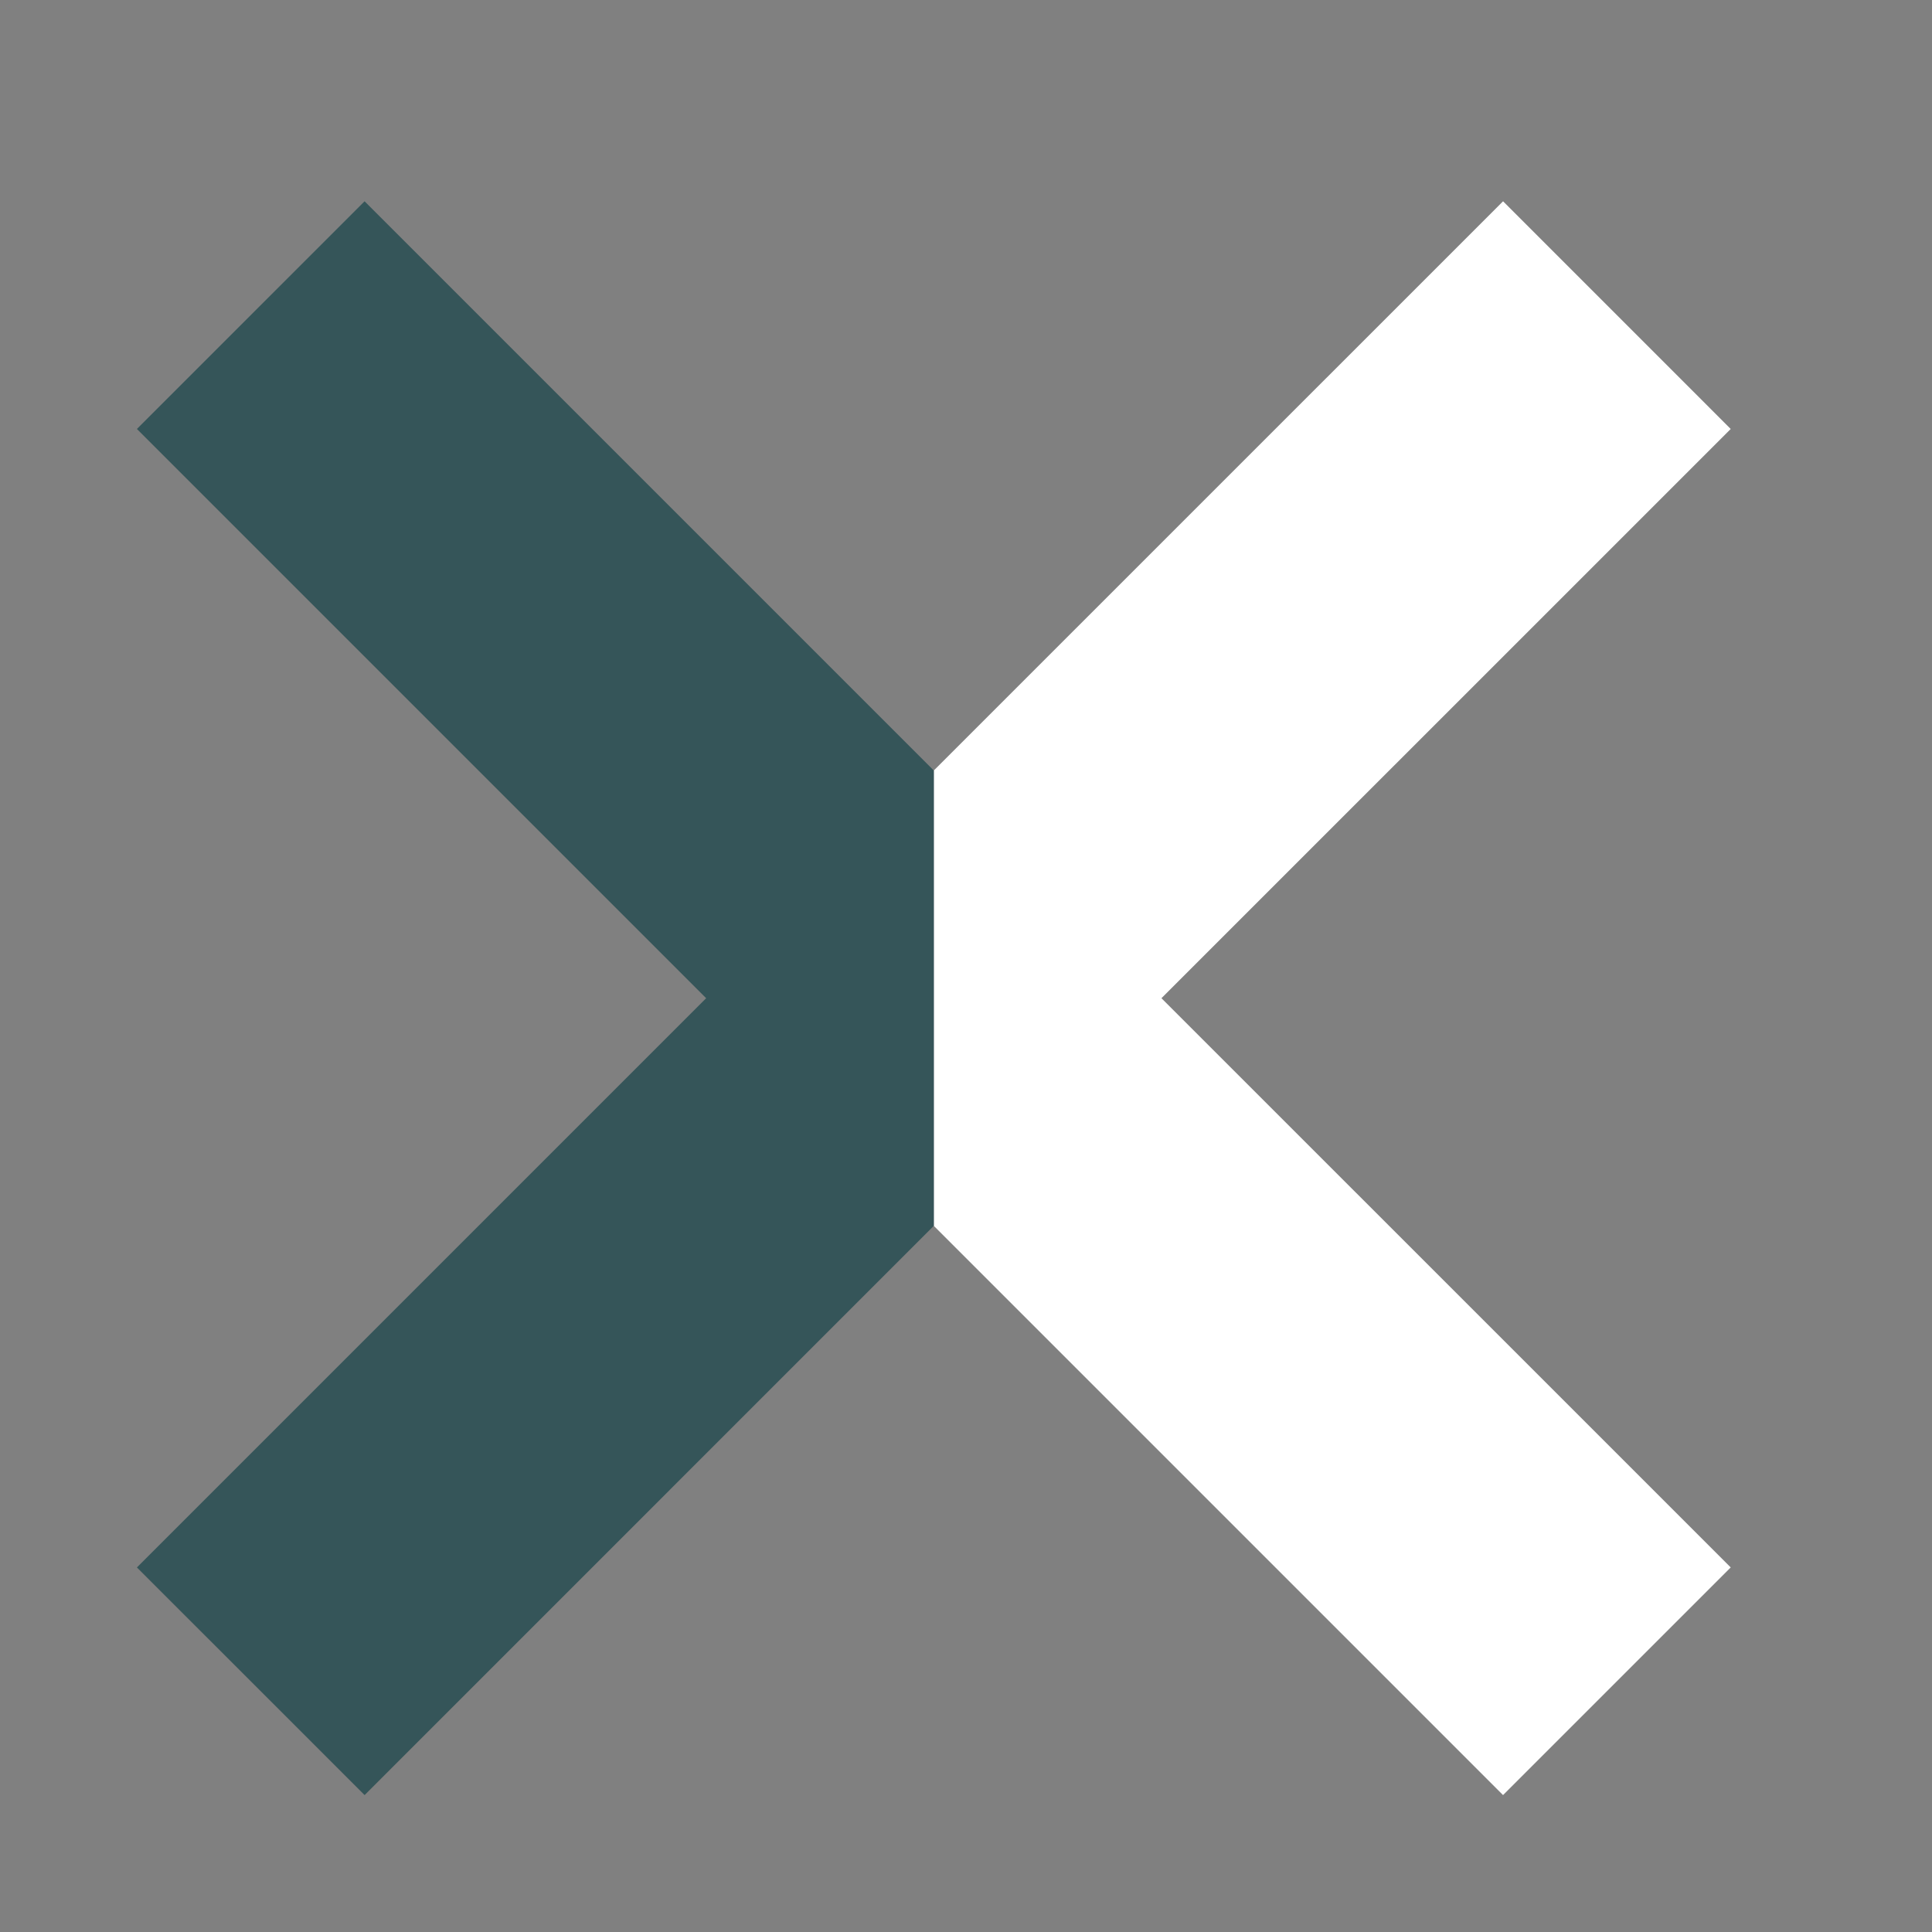 <?xml version="1.0" encoding="utf-8"?>
<!-- Generator: Adobe Illustrator 16.0.3, SVG Export Plug-In . SVG Version: 6.00 Build 0)  -->
<!DOCTYPE svg PUBLIC "-//W3C//DTD SVG 1.0//EN" "http://www.w3.org/TR/2001/REC-SVG-20010904/DTD/svg10.dtd">
<svg version="1.0" id="圖層_1" xmlns="http://www.w3.org/2000/svg" xmlns:xlink="http://www.w3.org/1999/xlink" x="0px" y="0px"
	 width="60px" height="60px" viewBox="0 0 60 60" style="enable-background:new 0 0 60 60;" xml:space="preserve">
<rect x="0" y="0" width="60" height="60" fill="#808080" stroke="none"/>
<style type="text/css">
<![CDATA[
	.st0{fill:#355559;}
	.st1{fill:#FFFFFF;}
]]>
</style>
<polygon class="st1" points="53.749,13.322 46.679,6.251 29,23.929 29.001,23.93 29,23.929 29,38.07 29.009,38.061 29,38.07 
	46.678,55.748 53.749,48.678 36.07,31 "/>
<polygon class="st0" points="29,23.93 29,23.929 11.322,6.251 4.252,13.322 21.93,31 4.252,48.678 11.323,55.748 29,38.07 29,38.07 
	"/>
</svg>
